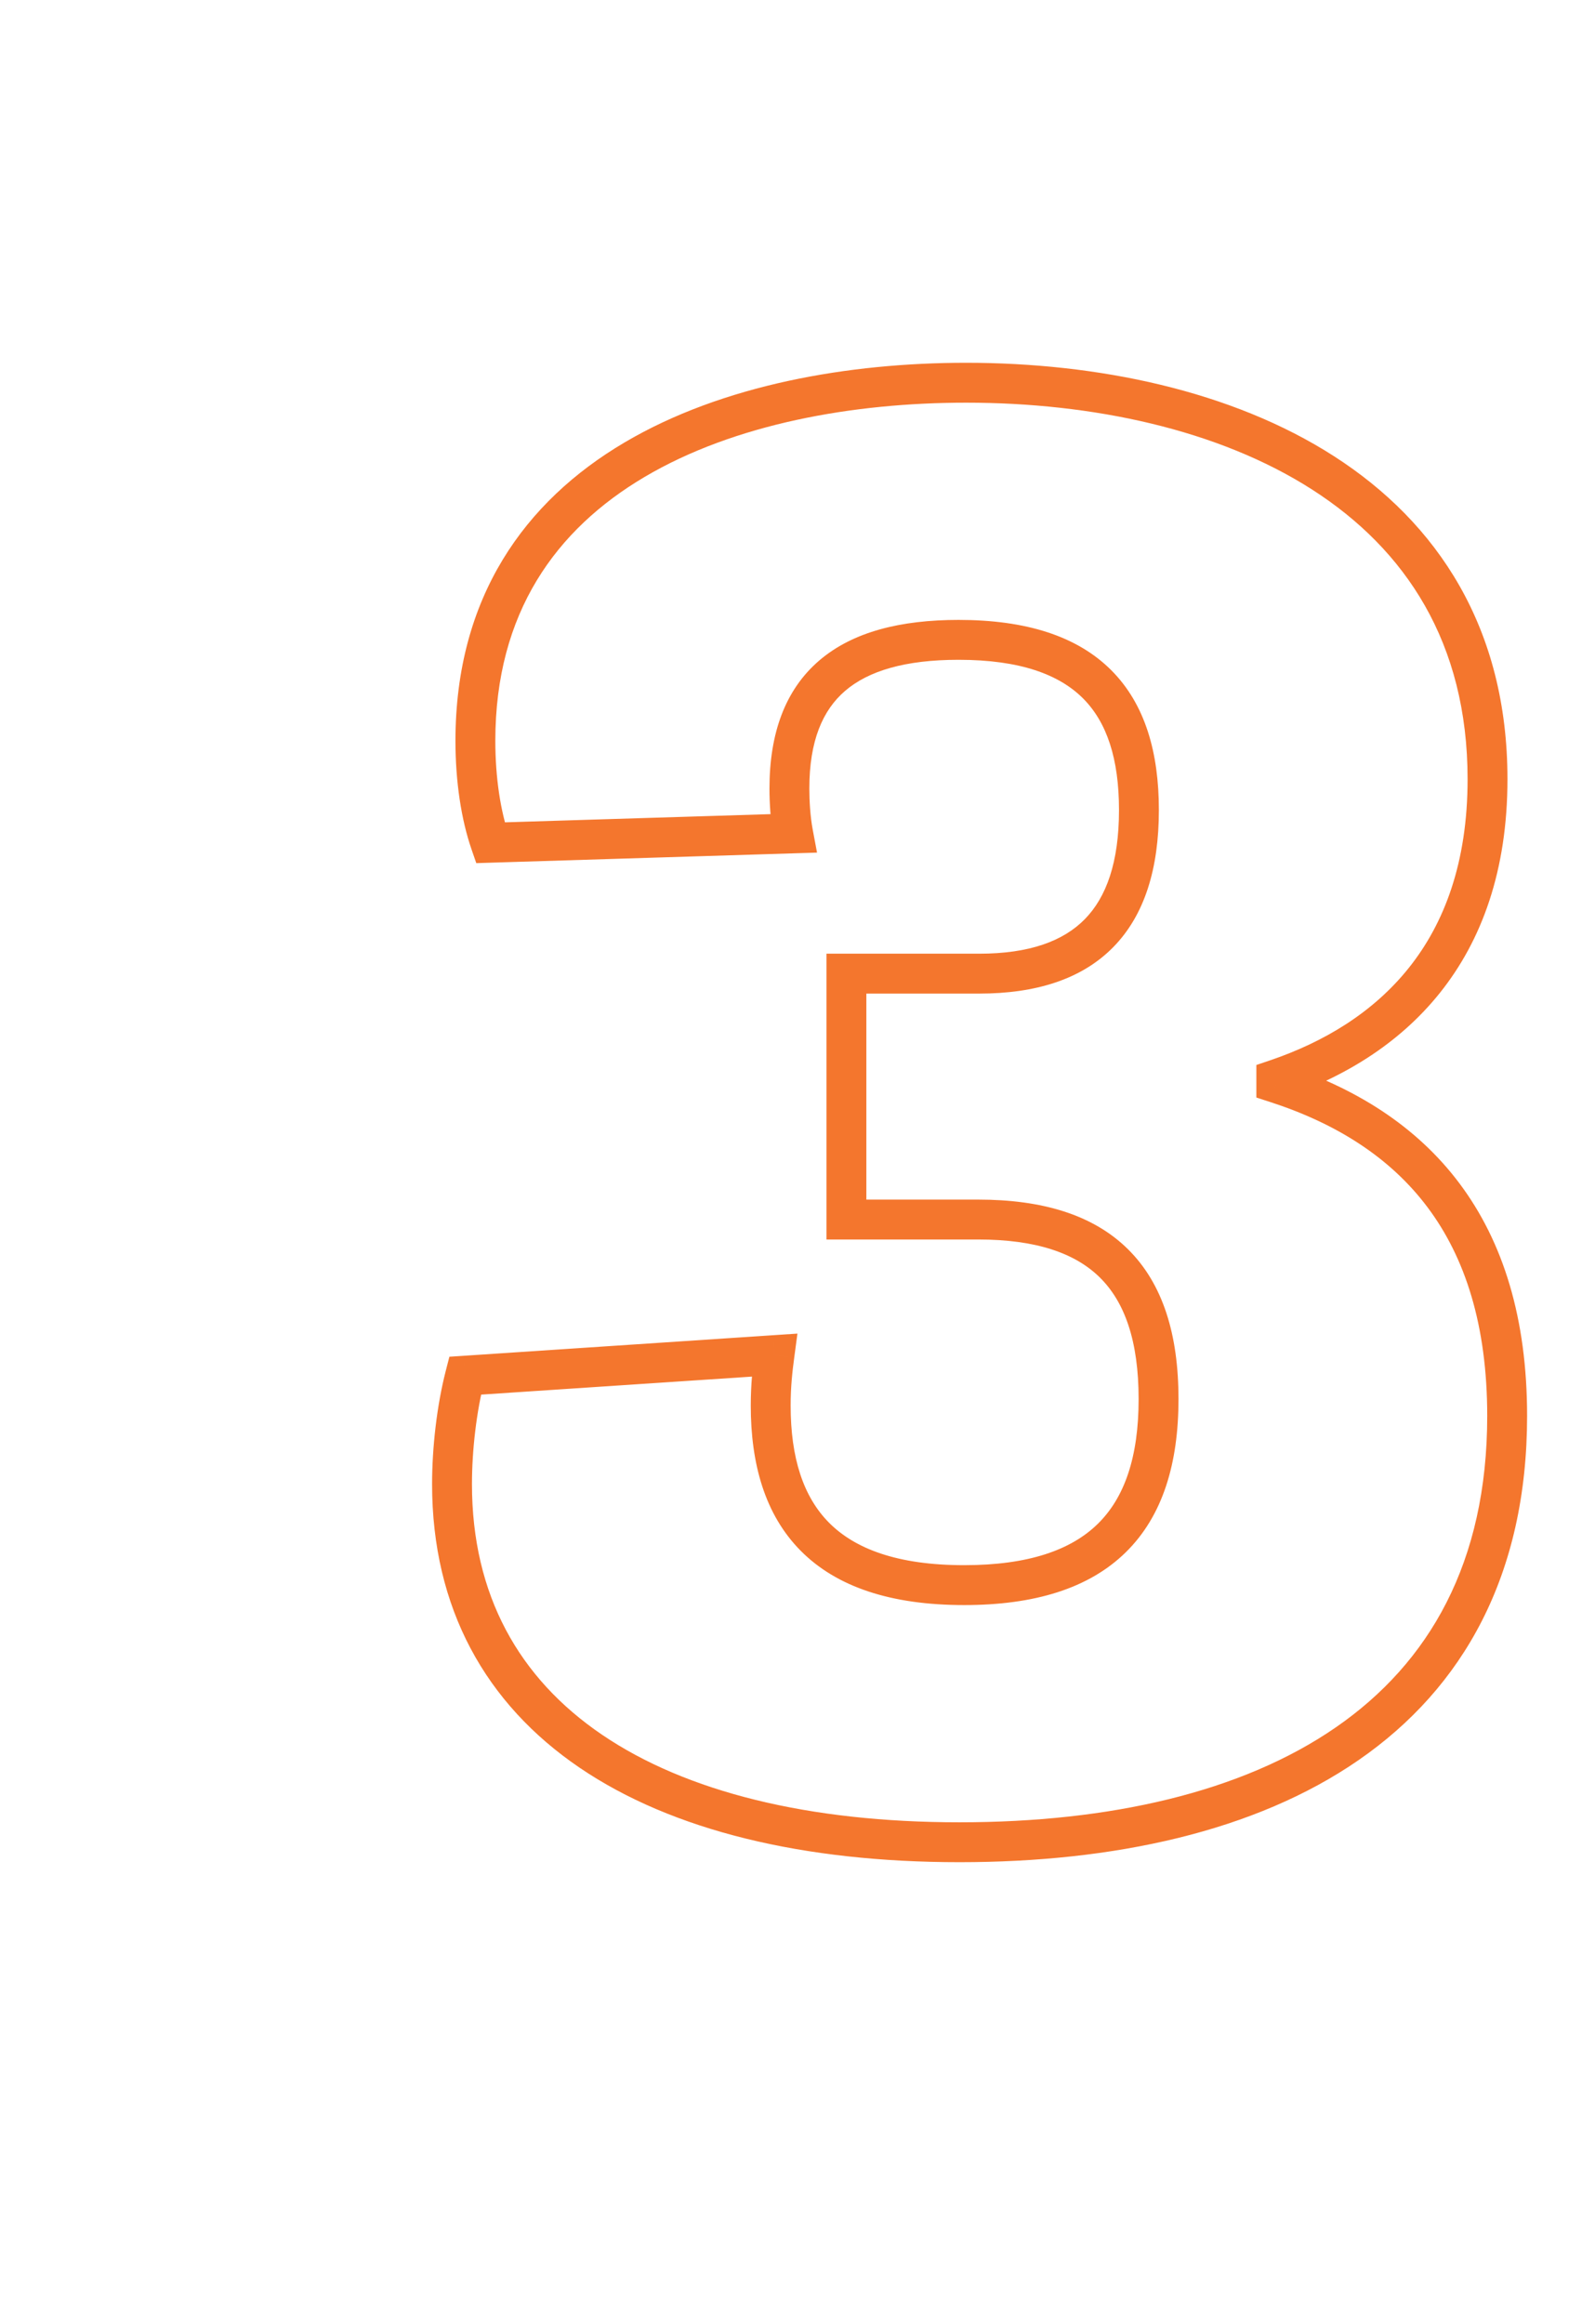 <svg width="160" height="233" viewBox="0 0 160 233" fill="none" xmlns="http://www.w3.org/2000/svg">
<path d="M128.031 108.594H126.031V110.048L127.414 110.497L128.031 108.594ZM128.031 108.219L127.389 106.325L126.031 106.785V108.219H128.031ZM49.188 84.501L47.297 85.153L47.777 86.545L49.249 86.499L49.188 84.501ZM79.562 83.563L79.624 85.562L81.959 85.49L81.528 83.194L79.562 83.563ZM84.906 97.626V95.626H82.906V97.626H84.906ZM84.906 122.282H82.906V124.282H84.906V122.282ZM77.688 135.875L79.67 136.14L79.993 133.718L77.555 133.88L77.688 135.875ZM46.656 137.938L46.524 135.942L45.08 136.038L44.719 137.44L46.656 137.938ZM43.344 148.813C43.344 161.243 48.712 170.838 58.142 177.245C67.476 183.586 80.649 186.719 96.25 186.719V182.719C81.101 182.719 68.821 179.665 60.39 173.936C52.053 168.272 47.344 159.914 47.344 148.813H43.344ZM96.25 186.719C111.701 186.719 125.893 183.661 136.281 176.486C146.778 169.236 153.188 157.916 153.188 141.969H149.188C149.188 156.679 143.362 166.734 134.008 173.195C124.544 179.731 111.268 182.719 96.25 182.719V186.719ZM153.188 141.969C153.188 132.166 150.78 124.5 146.413 118.669C142.051 112.845 135.872 109.035 128.648 106.692L127.414 110.497C134.066 112.654 139.464 116.063 143.212 121.067C146.954 126.064 149.188 132.835 149.188 141.969H153.188ZM130.031 108.594V108.219H126.031V108.594H130.031ZM128.673 110.113C134.605 108.103 140.264 104.779 144.441 99.554C148.636 94.307 151.219 87.289 151.219 78.126H147.219C147.219 86.493 144.879 92.601 141.317 97.056C137.736 101.535 132.801 104.491 127.389 106.325L128.673 110.113ZM151.219 78.126C151.219 62.956 144.195 52.407 133.811 45.739C123.528 39.136 110.032 36.376 96.906 36.376V40.376C109.562 40.376 122.222 43.052 131.65 49.105C140.977 55.094 147.219 64.421 147.219 78.126H151.219ZM96.906 36.376C85.179 36.376 72.475 38.56 62.631 44.376C52.67 50.261 45.688 59.856 45.688 74.282H49.688C49.688 61.426 55.783 53.068 64.666 47.82C73.665 42.503 85.571 40.376 96.906 40.376V36.376ZM45.688 74.282C45.688 78.391 46.272 82.182 47.297 85.153L51.078 83.849C50.228 81.382 49.688 78.047 49.688 74.282H45.688ZM49.249 86.499L79.624 85.562L79.501 81.564L49.126 82.501L49.249 86.499ZM81.528 83.194C81.277 81.857 81.188 80.302 81.188 79.063H77.188C77.188 80.449 77.285 82.269 77.597 83.932L81.528 83.194ZM81.188 79.063C81.188 74.283 82.522 71.202 84.789 69.262C87.119 67.268 90.8 66.157 96.156 66.157V62.157C90.356 62.157 85.553 63.343 82.188 66.223C78.759 69.158 77.188 73.531 77.188 79.063H81.188ZM96.156 66.157C102.34 66.157 106.253 67.637 108.64 70.024C111.027 72.41 112.25 76.064 112.25 81.219H116.25C116.25 75.499 114.895 70.622 111.469 67.196C108.044 63.77 102.91 62.157 96.156 62.157V66.157ZM112.25 81.219C112.25 86.459 110.984 89.963 108.816 92.169C106.654 94.368 103.254 95.626 98.219 95.626V99.626C103.871 99.626 108.486 98.211 111.669 94.973C114.844 91.741 116.25 87.041 116.25 81.219H112.25ZM98.219 95.626H84.906V99.626H98.219V95.626ZM82.906 97.626V122.282H86.906V97.626H82.906ZM84.906 124.282H98.125V120.282H84.906V124.282ZM98.125 124.282C103.942 124.282 107.857 125.649 110.336 128.099C112.811 130.544 114.219 134.429 114.219 140.282H118.219C118.219 133.853 116.673 128.738 113.148 125.254C109.627 121.774 104.495 120.282 98.125 120.282V124.282ZM114.219 140.282C114.219 146.125 112.792 150.175 110.13 152.788C107.461 155.408 103.189 156.938 96.719 156.938V160.938C103.748 160.938 109.227 159.28 112.932 155.643C116.646 151.997 118.219 146.719 118.219 140.282H114.219ZM96.719 156.938C89.988 156.938 85.743 155.278 83.162 152.678C80.578 150.075 79.312 146.177 79.312 140.938H75.312C75.312 146.761 76.719 151.864 80.323 155.495C83.929 159.129 89.387 160.938 96.719 160.938V156.938ZM79.312 140.938C79.312 139.006 79.487 137.513 79.67 136.14L75.705 135.611C75.513 137.051 75.312 138.745 75.312 140.938H79.312ZM77.555 133.88L46.524 135.942L46.789 139.934L77.82 137.871L77.555 133.88ZM44.719 137.44C43.829 140.901 43.344 145.102 43.344 148.813H47.344C47.344 145.399 47.796 141.537 48.593 138.436L44.719 137.44Z" fill="#F4762D"/>
</svg>
